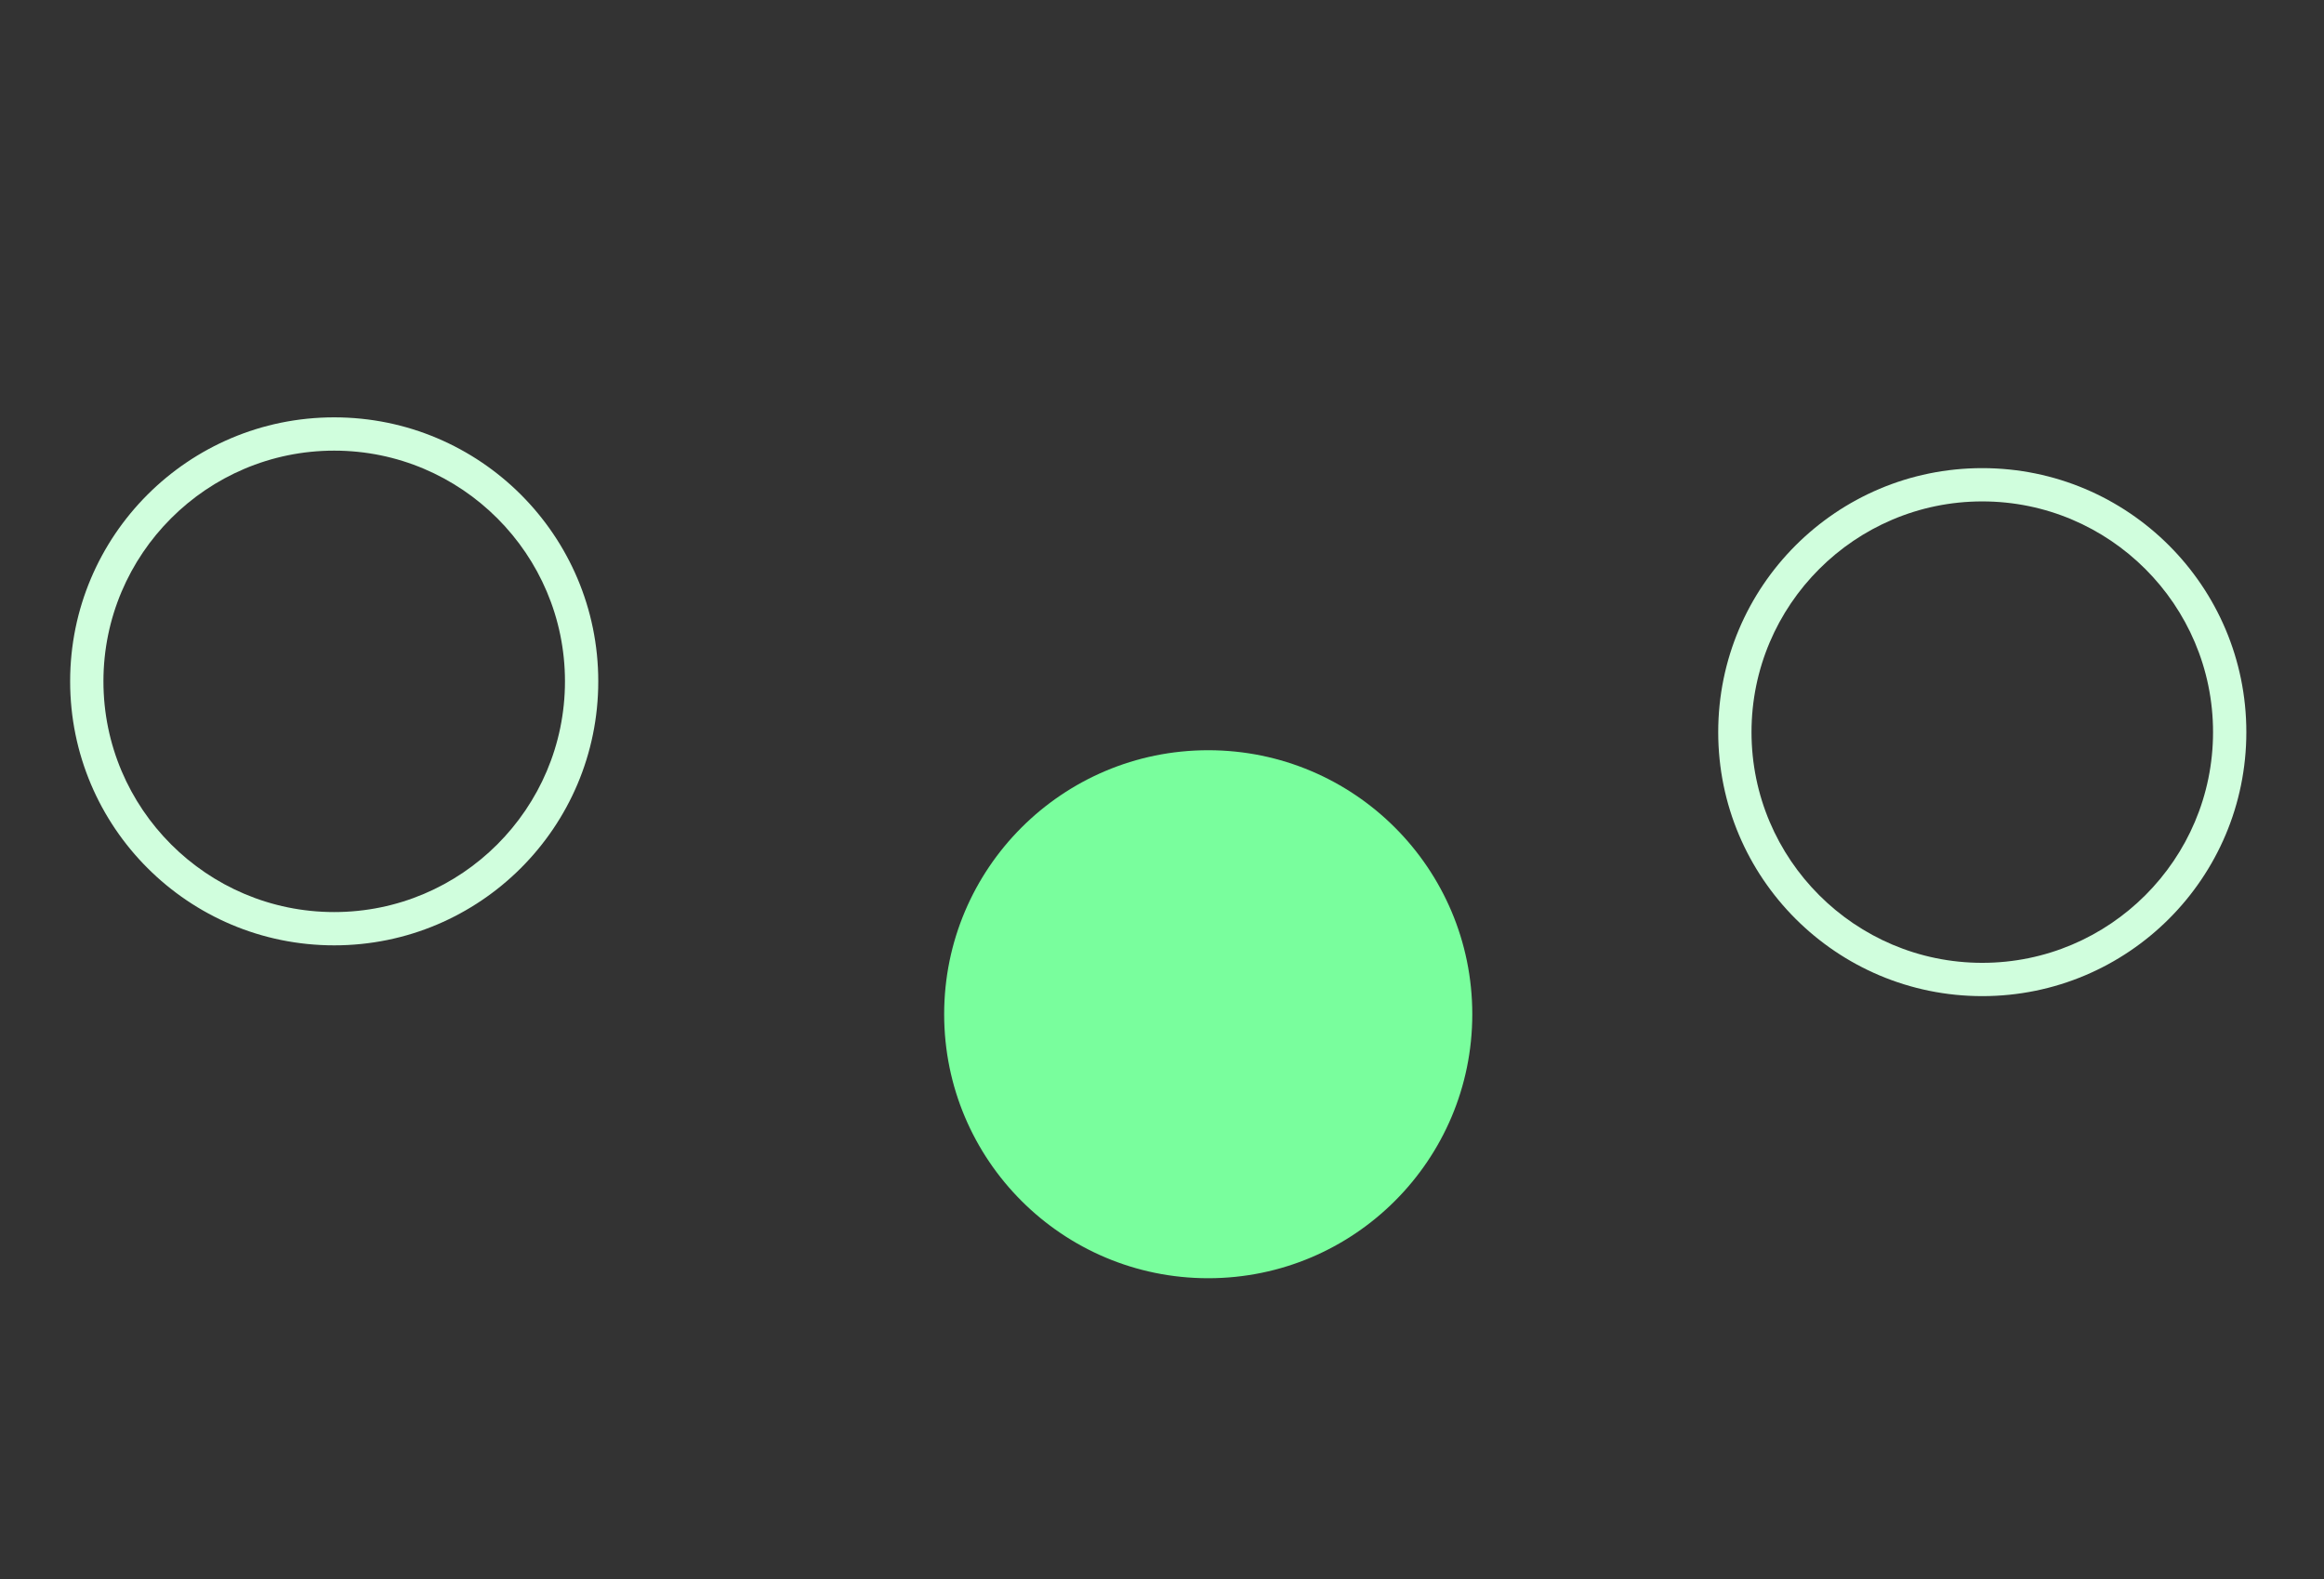 <?xml version="1.0" encoding="UTF-8"?>
<svg id="a" data-name="Layer 1" xmlns="http://www.w3.org/2000/svg" width="697.975" height="474.352" viewBox="0 0 697.975 474.352">
  <rect x="0" y="0" width="697.975" height="474.352" fill="#333333" stroke="none"/>
  <circle cx="362.87" cy="304.681" r="79.307" fill="#79fe9d"/>
  <path d="M595.344,150.629c38.216,0,69.307,31.091,69.307,69.307s-31.091,69.307-69.307,69.307-69.307-31.091-69.307-69.307,31.091-69.307,69.307-69.307M595.344,140.629c-43.8,0-79.307,35.507-79.307,79.307s35.507,79.307,79.307,79.307,79.307-35.507,79.307-79.307-35.507-79.307-79.307-79.307h0Z" fill="#d0fedd"/>
  <path d="M100.372,135.375c38.216,0,69.307,31.091,69.307,69.307s-31.091,69.307-69.307,69.307-69.307-31.091-69.307-69.307,31.091-69.307,69.307-69.307M100.372,125.375c-43.8,0-79.307,35.507-79.307,79.307s35.507,79.307,79.307,79.307,79.307-35.507,79.307-79.307-35.507-79.307-79.307-79.307h0Z" fill="#d0fedd"/>
</svg>